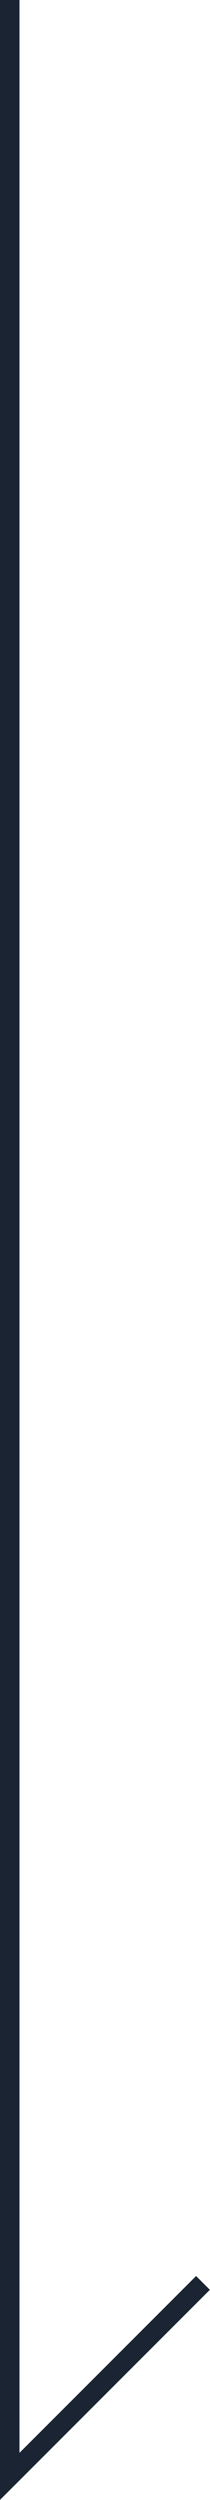 <?xml version="1.0" encoding="UTF-8"?>
<svg id="_レイヤー_2" data-name="レイヤー_2" xmlns="http://www.w3.org/2000/svg" viewBox="0 0 10.78 128.19">
  <defs>
    <style>
      .cls-1 {
        fill: none;
        stroke: #1a2433;
        stroke-miterlimit: 10;
      }
    </style>
  </defs>
  <g id="design">
    <polyline class="cls-1" points=".5 0 .5 126.98 10.42 117.06"/>
  </g>
</svg>